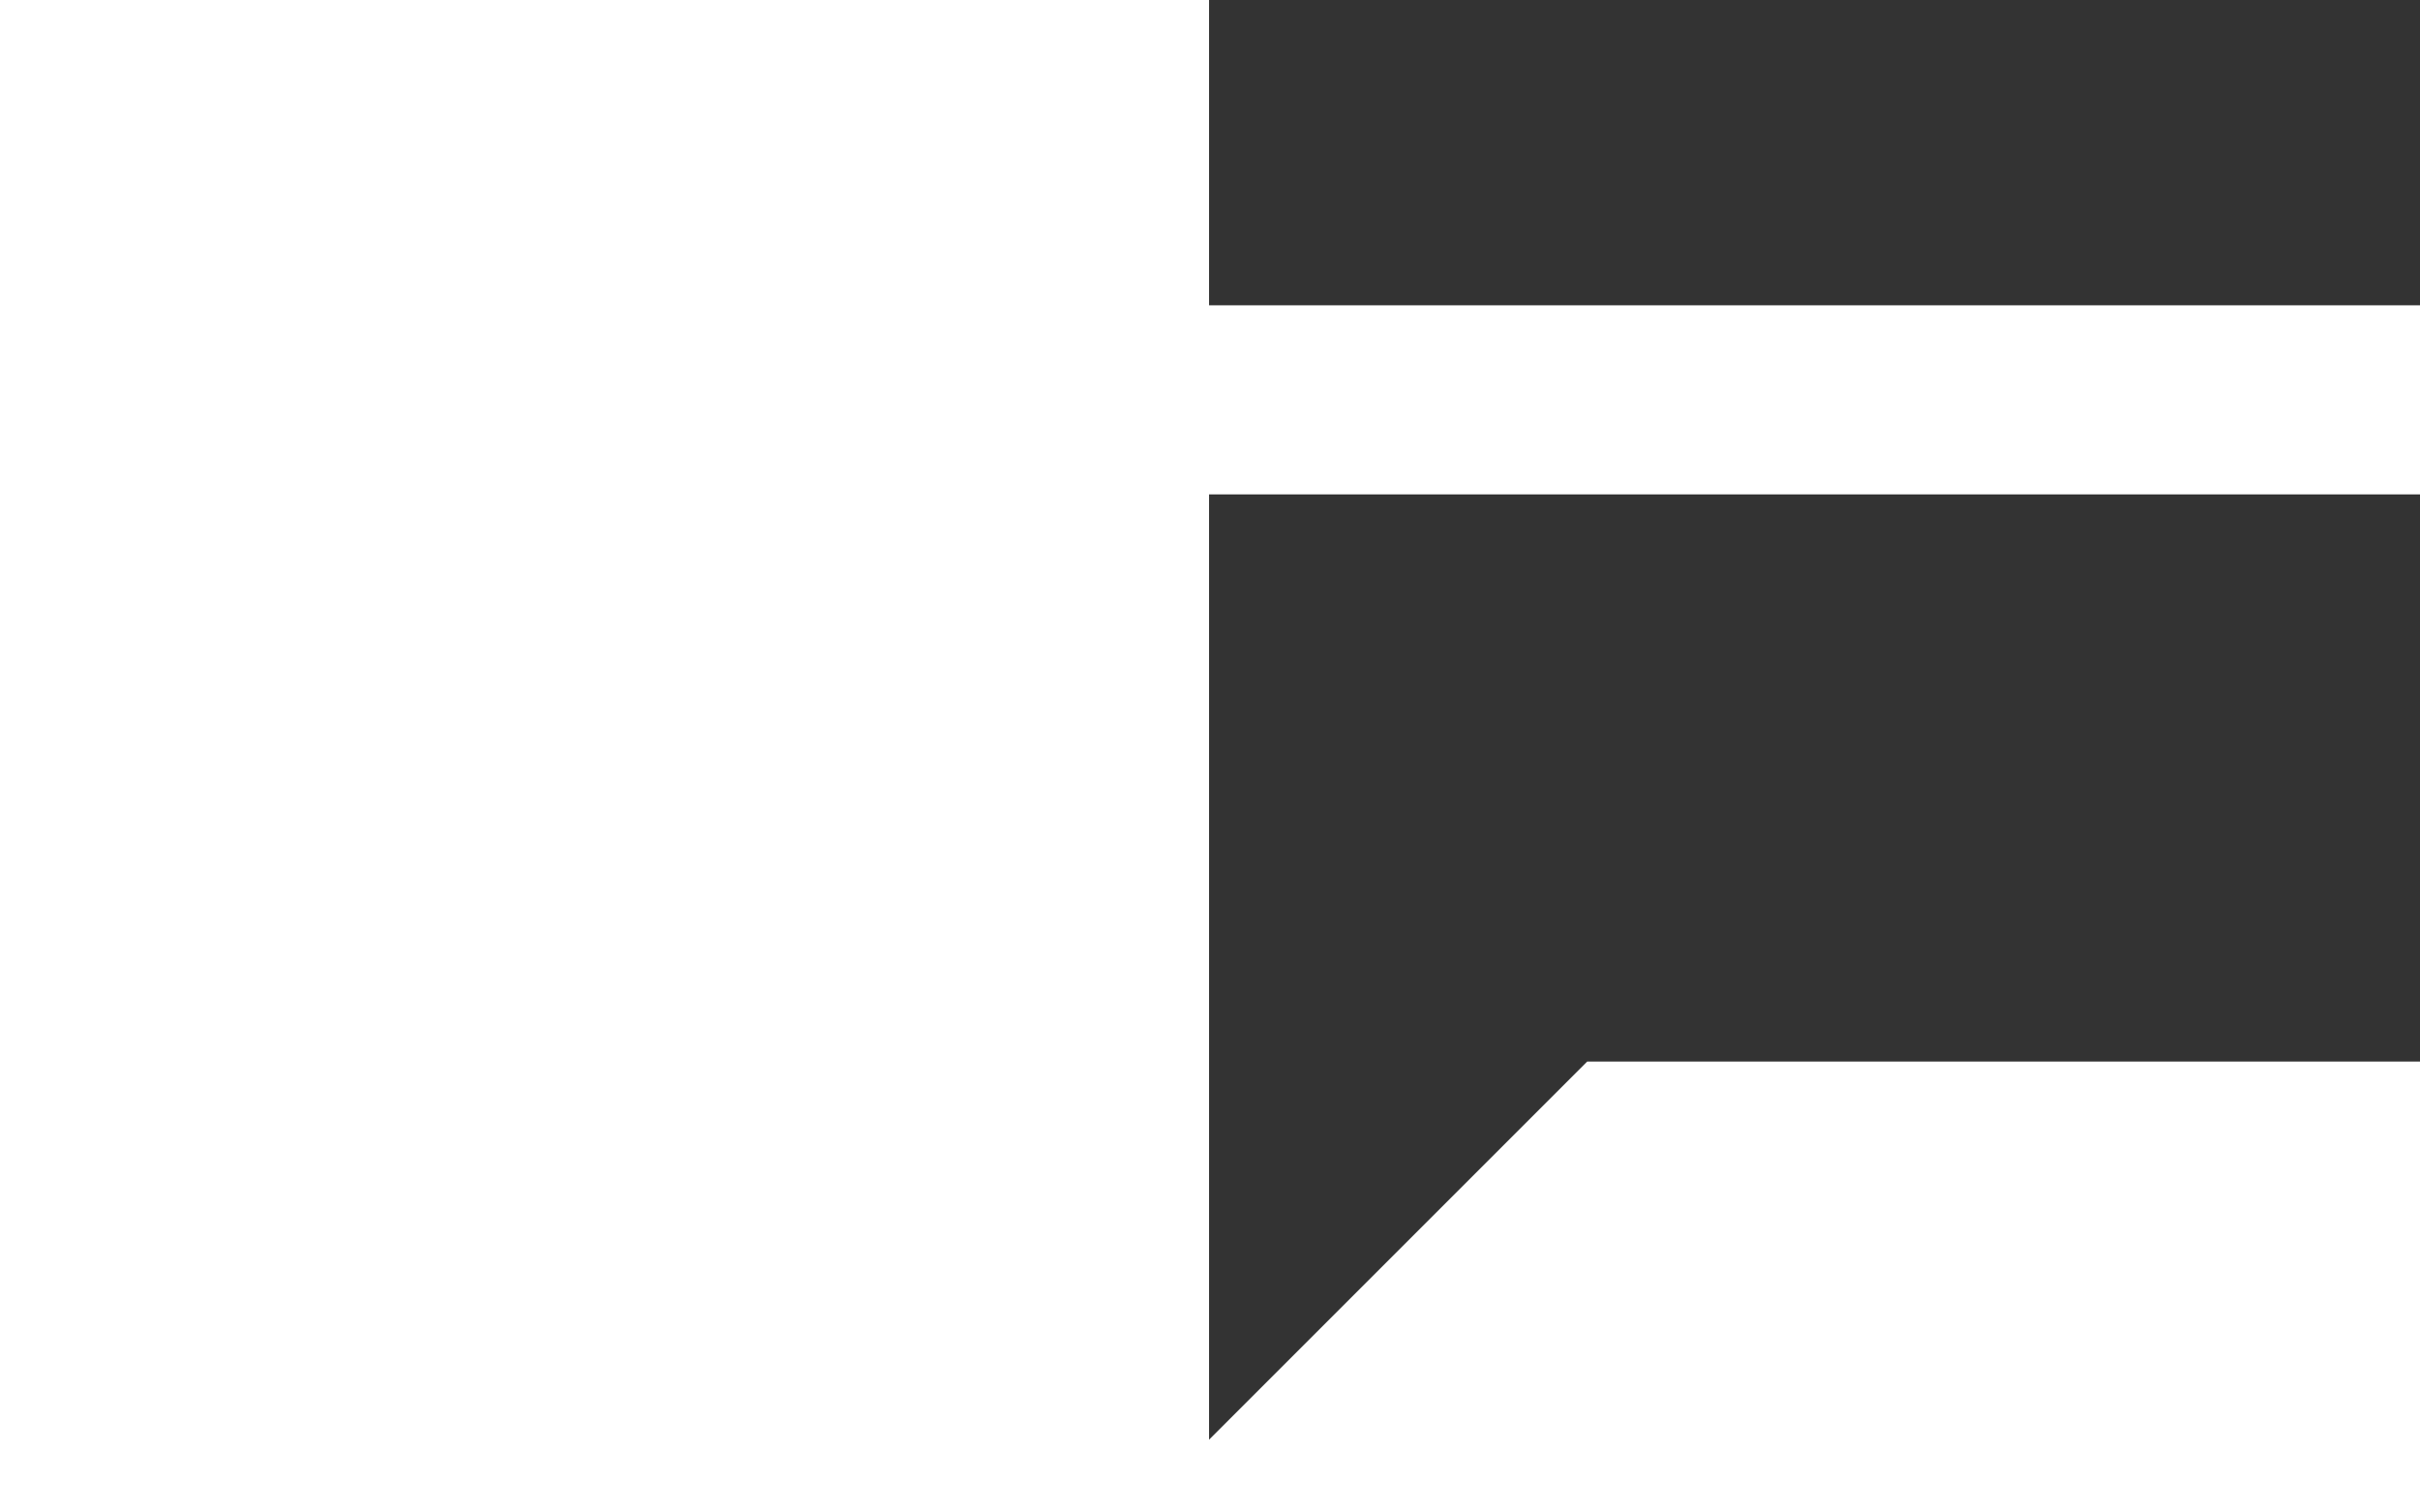 <?xml version="1.0" encoding="utf-8"?>
<!-- Generator: Adobe Illustrator 24.0.3, SVG Export Plug-In . SVG Version: 6.00 Build 0)  -->
<svg version="1.1" id="Ebene_1" xmlns="http://www.w3.org/2000/svg" xmlns:xlink="http://www.w3.org/1999/xlink" x="0px" y="0px"
	 viewBox="0 0 2560 1600" style="enable-background:new 0 0 2560 1600;" xml:space="preserve">
<rect x="0" y="0" width="2560" height="1600" fill="#333333" stroke="none"/>
<style type="text/css">
	.st0{fill:#FFFFFF;}
</style>
<title>digital-overlay</title>
<polygon class="st0" points="0,0 0,1600 2560,1600 2560,1123 1679,1123 1279,1523 1279,1123 1279,523 2560,523 2560,323 1279,323 
	1279,0 "/>
</svg>
